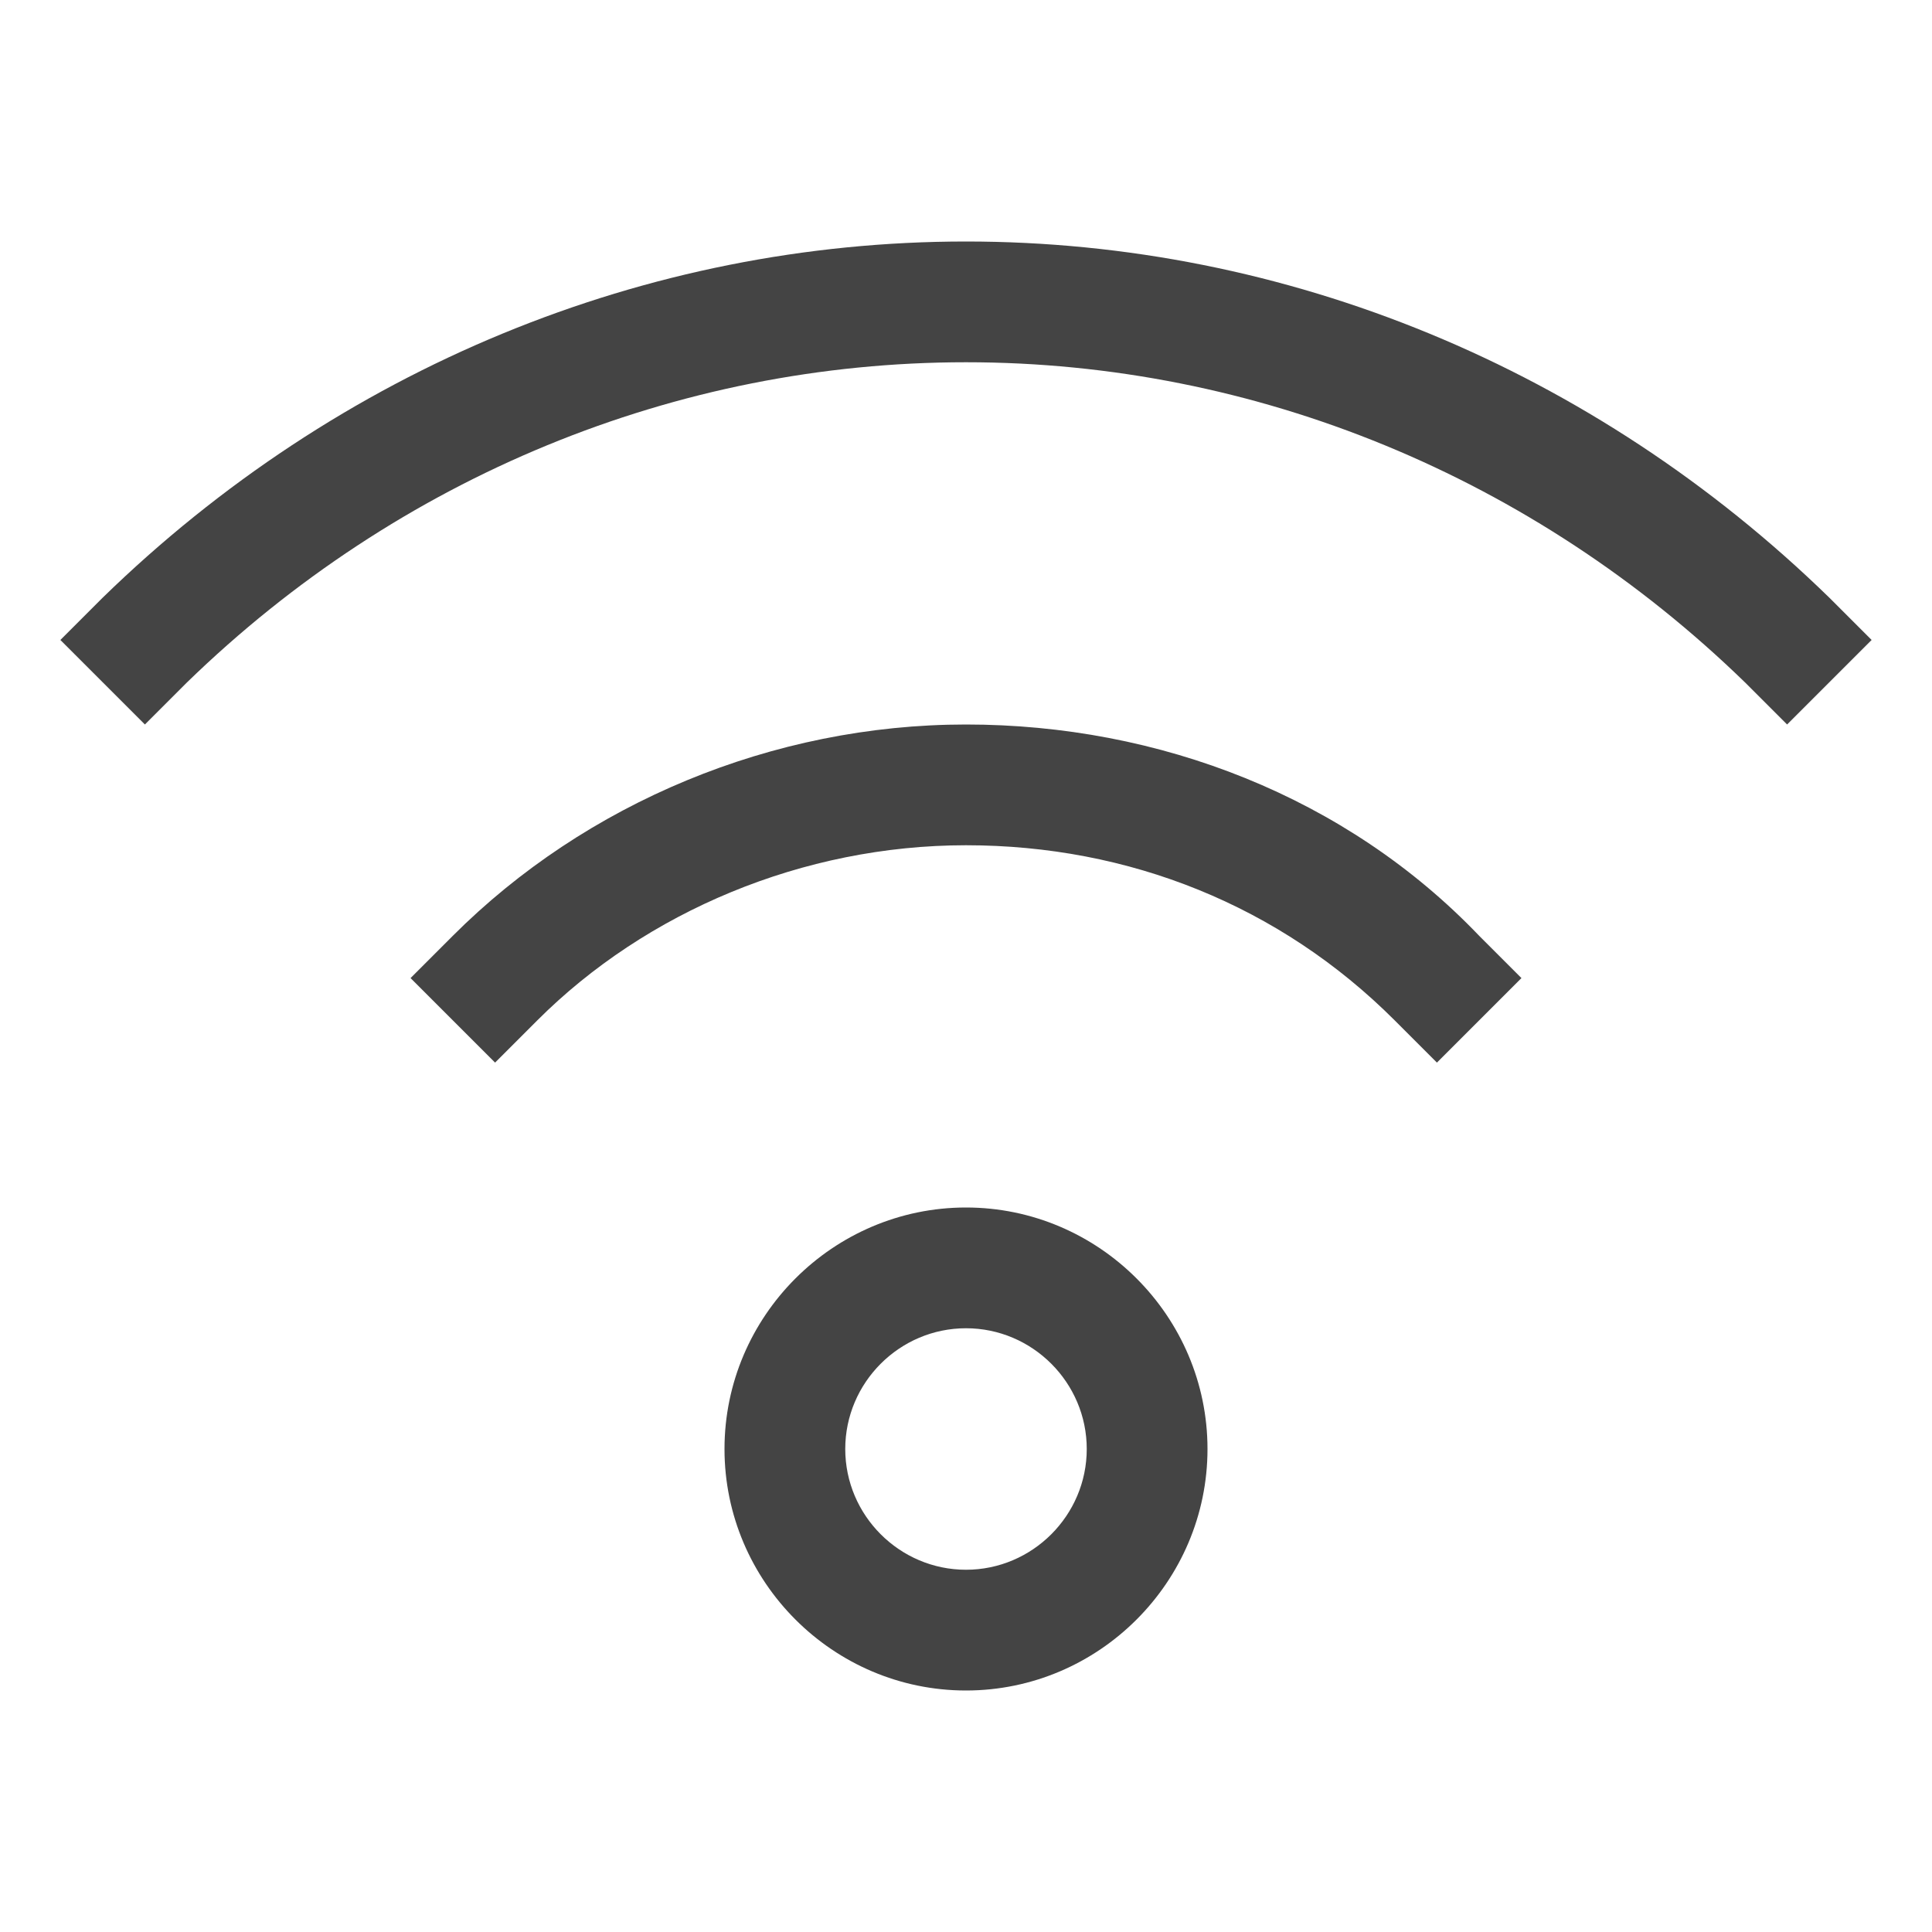 <svg class="svg-roi-services svg-roi-services_WIFIHOT" xmlns="http://www.w3.org/2000/svg" viewBox="0 0 32 32"><style>.st0{fill:#444}</style><path class="st0" d="M16 20c-2.2 0-4 1.8-4 4s1.8 4 4 4 4-1.8 4-4-1.8-4-4-4zm0 6c-1.1 0-2-.9-2-2s.9-2 2-2 2 .9 2 2-.9 2-2 2zM16 12c-3.2 0-6.3 1.3-8.5 3.5l-.7.7 1.4 1.4.7-.7c1.8-1.8 4.4-2.9 7.1-2.9 2.7 0 5.2 1 7.1 2.9l.7.7 1.4-1.4-.7-.7C22.3 13.2 19.2 12 16 12zM30.3 9.9C26.4 6.1 21.3 4 16 4 10.7 4 5.6 6.1 1.7 9.9l-.7.7L2.4 12l.7-.7C6.6 7.9 11.2 6 16 6s9.4 1.9 12.9 5.3l.7.7 1.4-1.4-.7-.7z"/></svg>